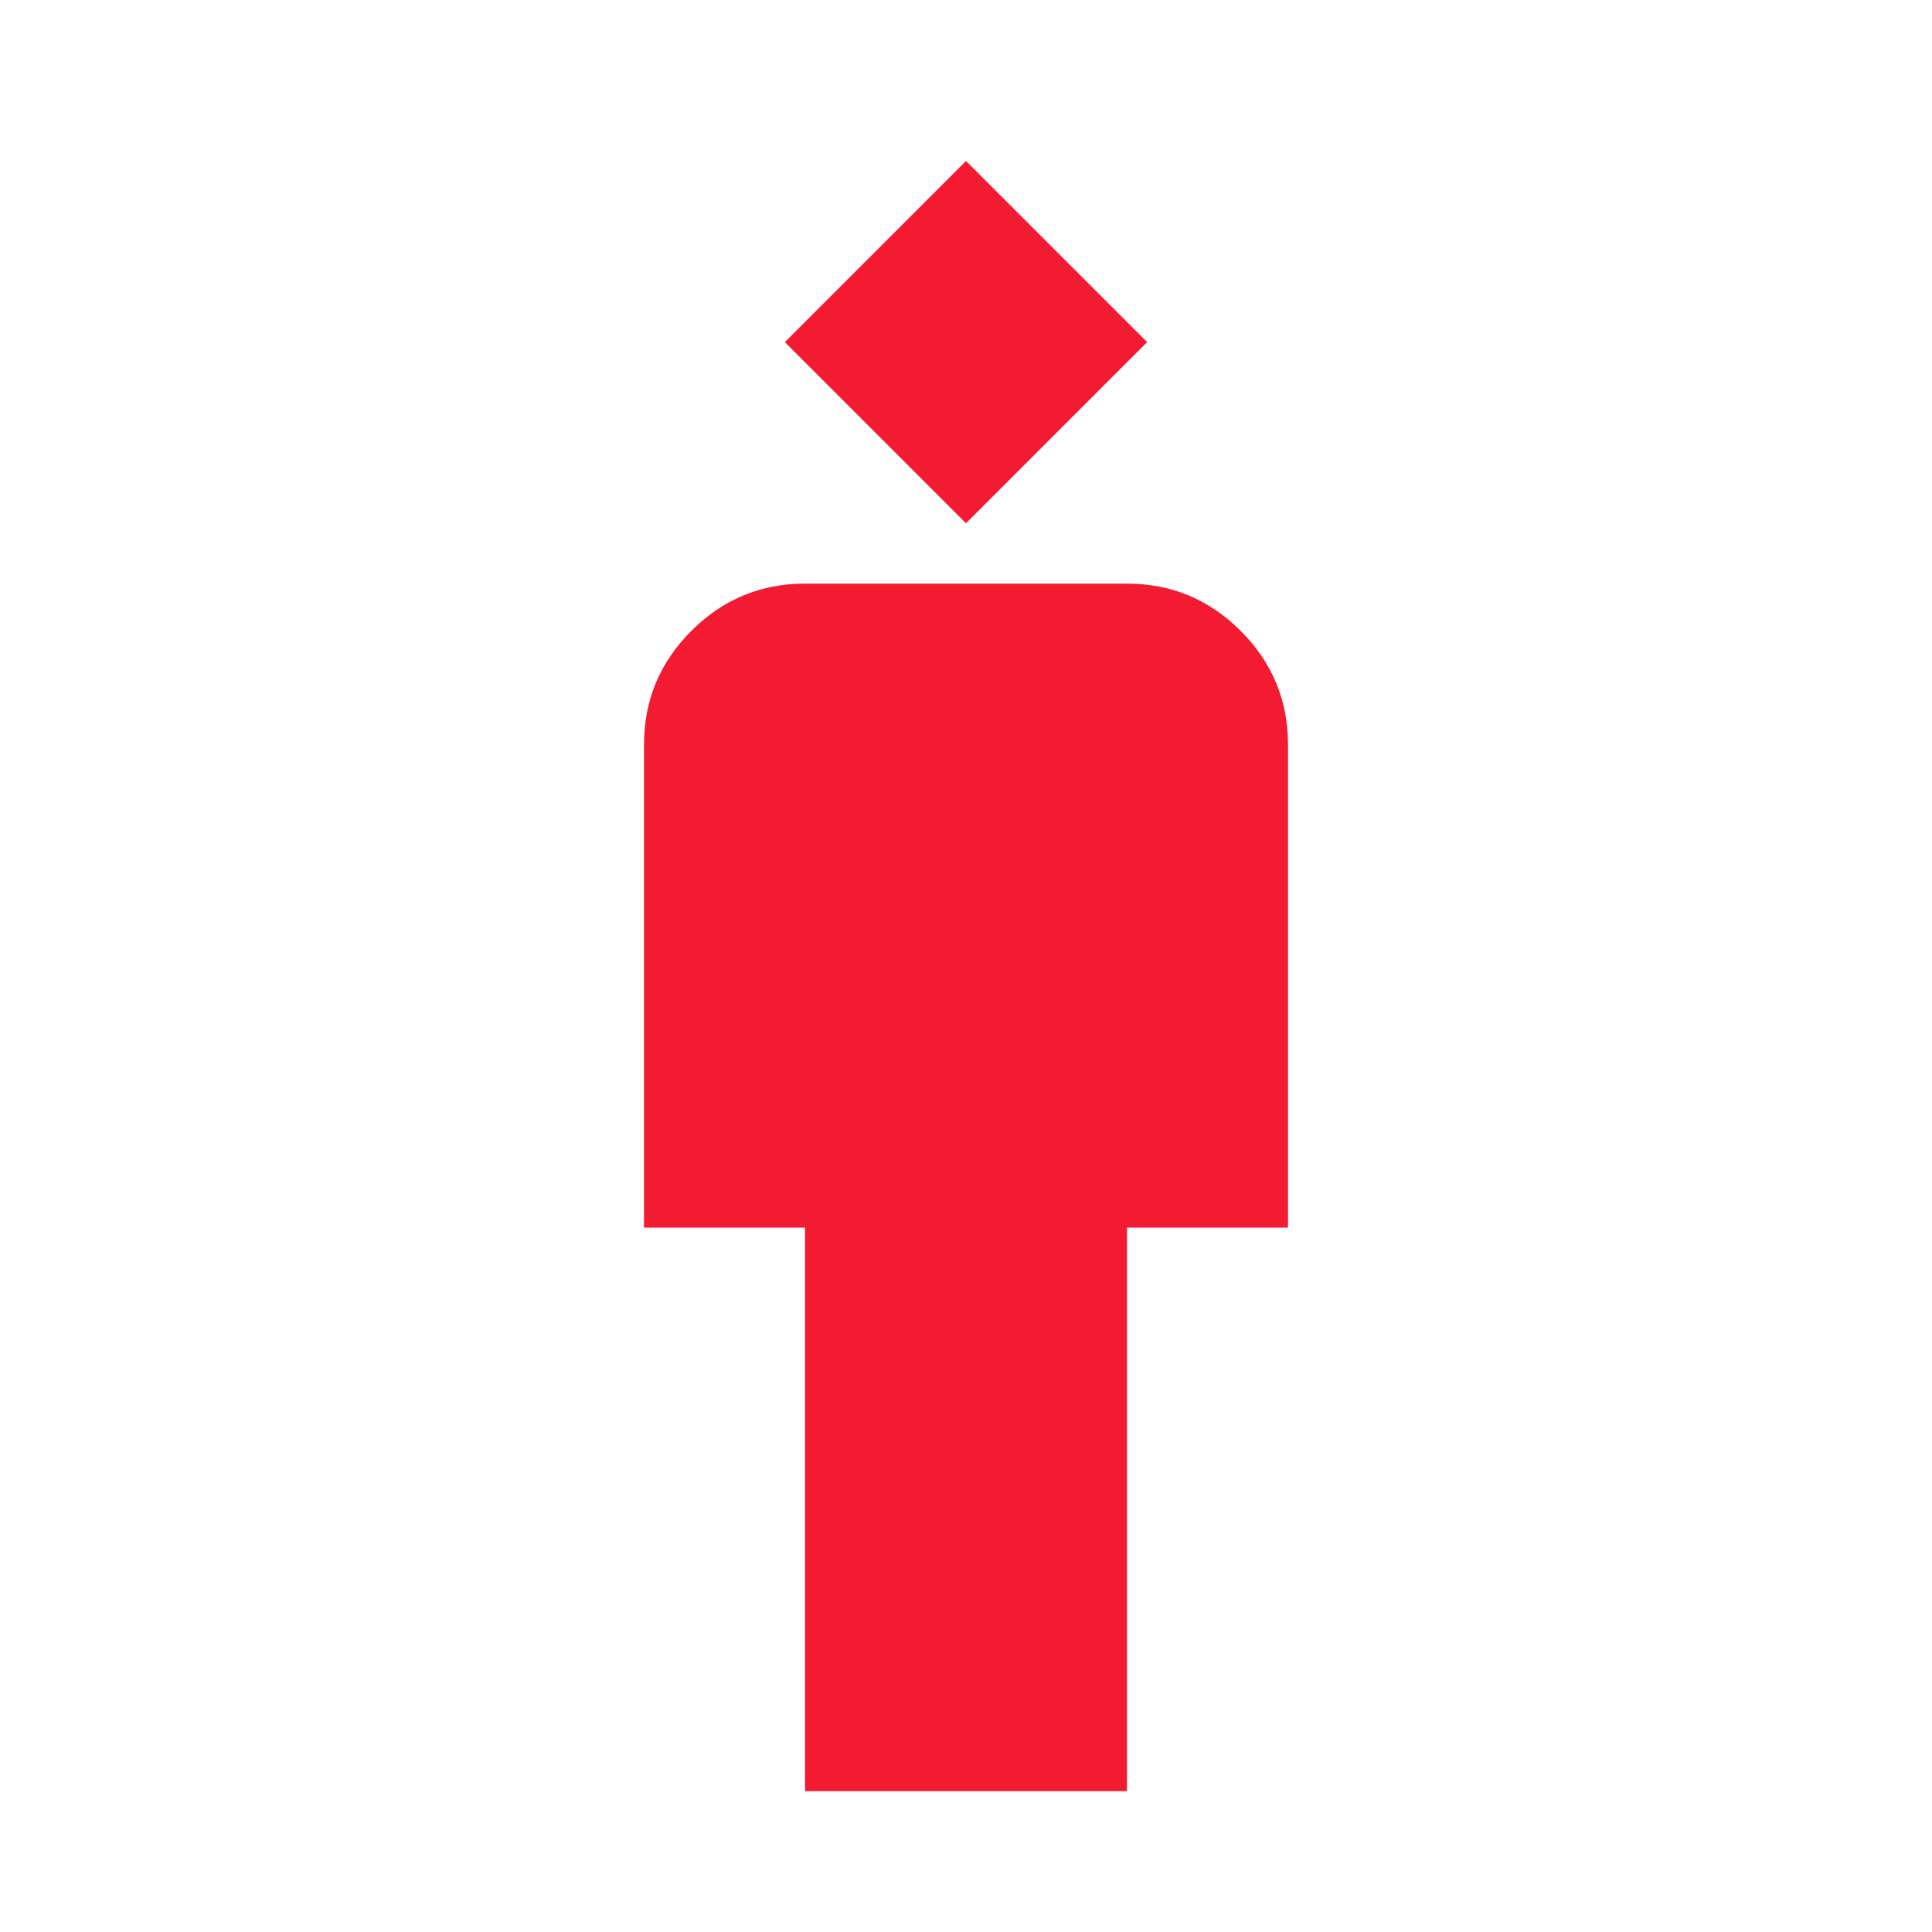 <svg xmlns="http://www.w3.org/2000/svg" height="24px" viewBox="0 -960 960 960" width="24px" fill="#f21b32"><path d="M400-70v-280h-80v-240q0-33 23.5-56.5T400-670h160q33 0 56.5 23.5T640-590v240h-80v280H400Zm80-630-90-90 90-90 90 90-90 90Z"/></svg>